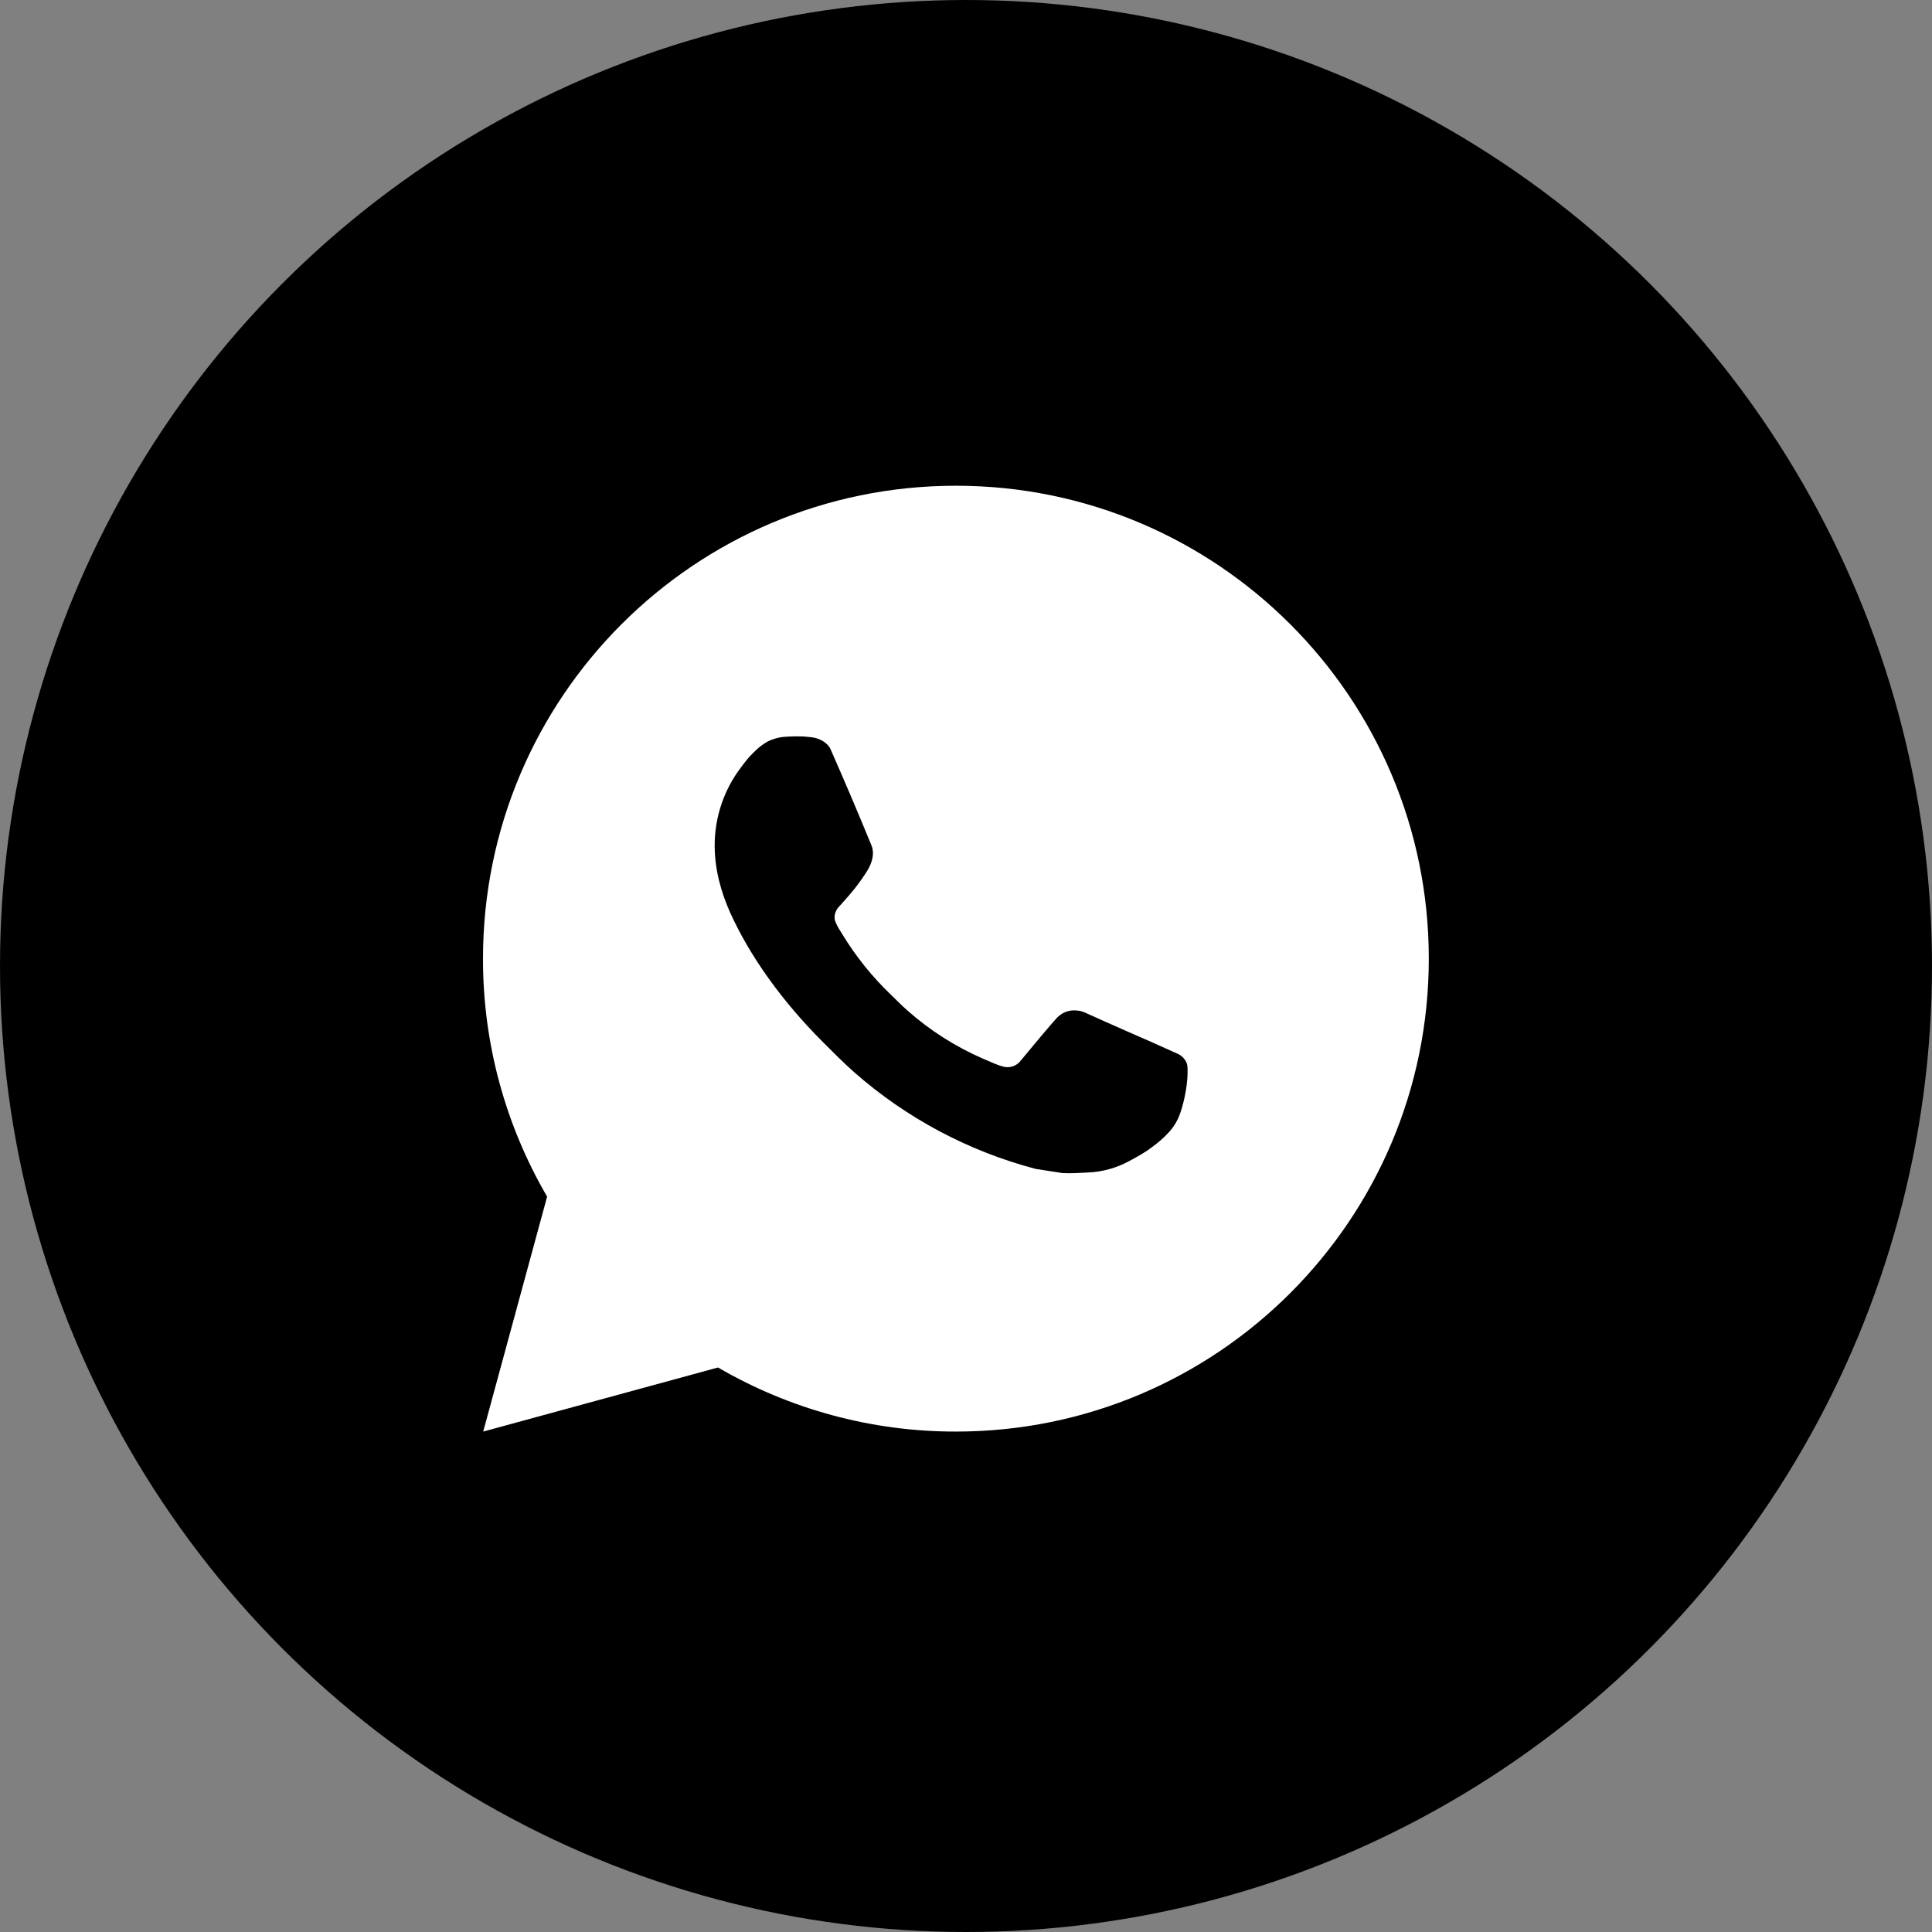 <?xml version="1.0" encoding="UTF-8"?> <svg xmlns="http://www.w3.org/2000/svg" width="48" height="48" viewBox="0 0 48 48" fill="none"><rect x="0" y="0" width="48" height="48" fill="#808080" stroke="none"/> <circle cx="24" cy="24" r="24" fill="black"></circle> <path d="M23.749 12.068C30.238 12.068 35.498 17.328 35.498 23.817C35.498 30.307 30.238 35.567 23.749 35.567C21.673 35.57 19.633 35.02 17.839 33.975L12.005 35.567L13.593 29.73C12.546 27.935 11.996 25.895 12 23.817C12 17.328 17.26 12.068 23.749 12.068ZM19.745 18.295L19.51 18.305C19.358 18.314 19.209 18.354 19.073 18.422C18.945 18.494 18.829 18.585 18.728 18.69C18.587 18.823 18.507 18.938 18.421 19.05C17.986 19.615 17.752 20.308 17.756 21.021C17.758 21.597 17.909 22.157 18.144 22.681C18.624 23.741 19.415 24.863 20.458 25.903C20.71 26.153 20.956 26.405 21.222 26.639C22.518 27.78 24.063 28.603 25.734 29.042L26.401 29.145C26.618 29.156 26.836 29.14 27.054 29.129C27.396 29.112 27.73 29.019 28.033 28.858C28.187 28.779 28.337 28.692 28.483 28.599C28.483 28.599 28.533 28.567 28.63 28.494C28.788 28.376 28.886 28.293 29.017 28.155C29.115 28.054 29.2 27.936 29.264 27.8C29.356 27.609 29.448 27.244 29.485 26.939C29.513 26.707 29.505 26.58 29.502 26.501C29.497 26.375 29.392 26.245 29.278 26.19L28.595 25.883C28.595 25.883 27.572 25.438 26.947 25.153C26.882 25.125 26.812 25.108 26.741 25.105C26.66 25.097 26.579 25.106 26.502 25.132C26.426 25.157 26.355 25.199 26.296 25.254C26.291 25.252 26.212 25.319 25.362 26.348C25.314 26.414 25.246 26.463 25.169 26.491C25.092 26.518 25.009 26.521 24.93 26.501C24.853 26.48 24.778 26.455 24.706 26.424C24.56 26.362 24.509 26.339 24.41 26.297C23.735 26.002 23.111 25.605 22.559 25.118C22.411 24.989 22.273 24.848 22.133 24.712C21.67 24.269 21.267 23.768 20.934 23.222L20.865 23.11C20.815 23.035 20.775 22.954 20.745 22.869C20.7 22.697 20.817 22.558 20.817 22.558C20.817 22.558 21.102 22.245 21.235 22.076C21.364 21.912 21.473 21.752 21.544 21.638C21.683 21.415 21.726 21.186 21.653 21.008C21.324 20.205 20.983 19.404 20.633 18.61C20.564 18.453 20.358 18.34 20.172 18.318C20.108 18.311 20.045 18.304 19.981 18.299C19.823 18.291 19.665 18.293 19.508 18.304L19.744 18.294L19.745 18.295Z" fill="white"></path> </svg> 